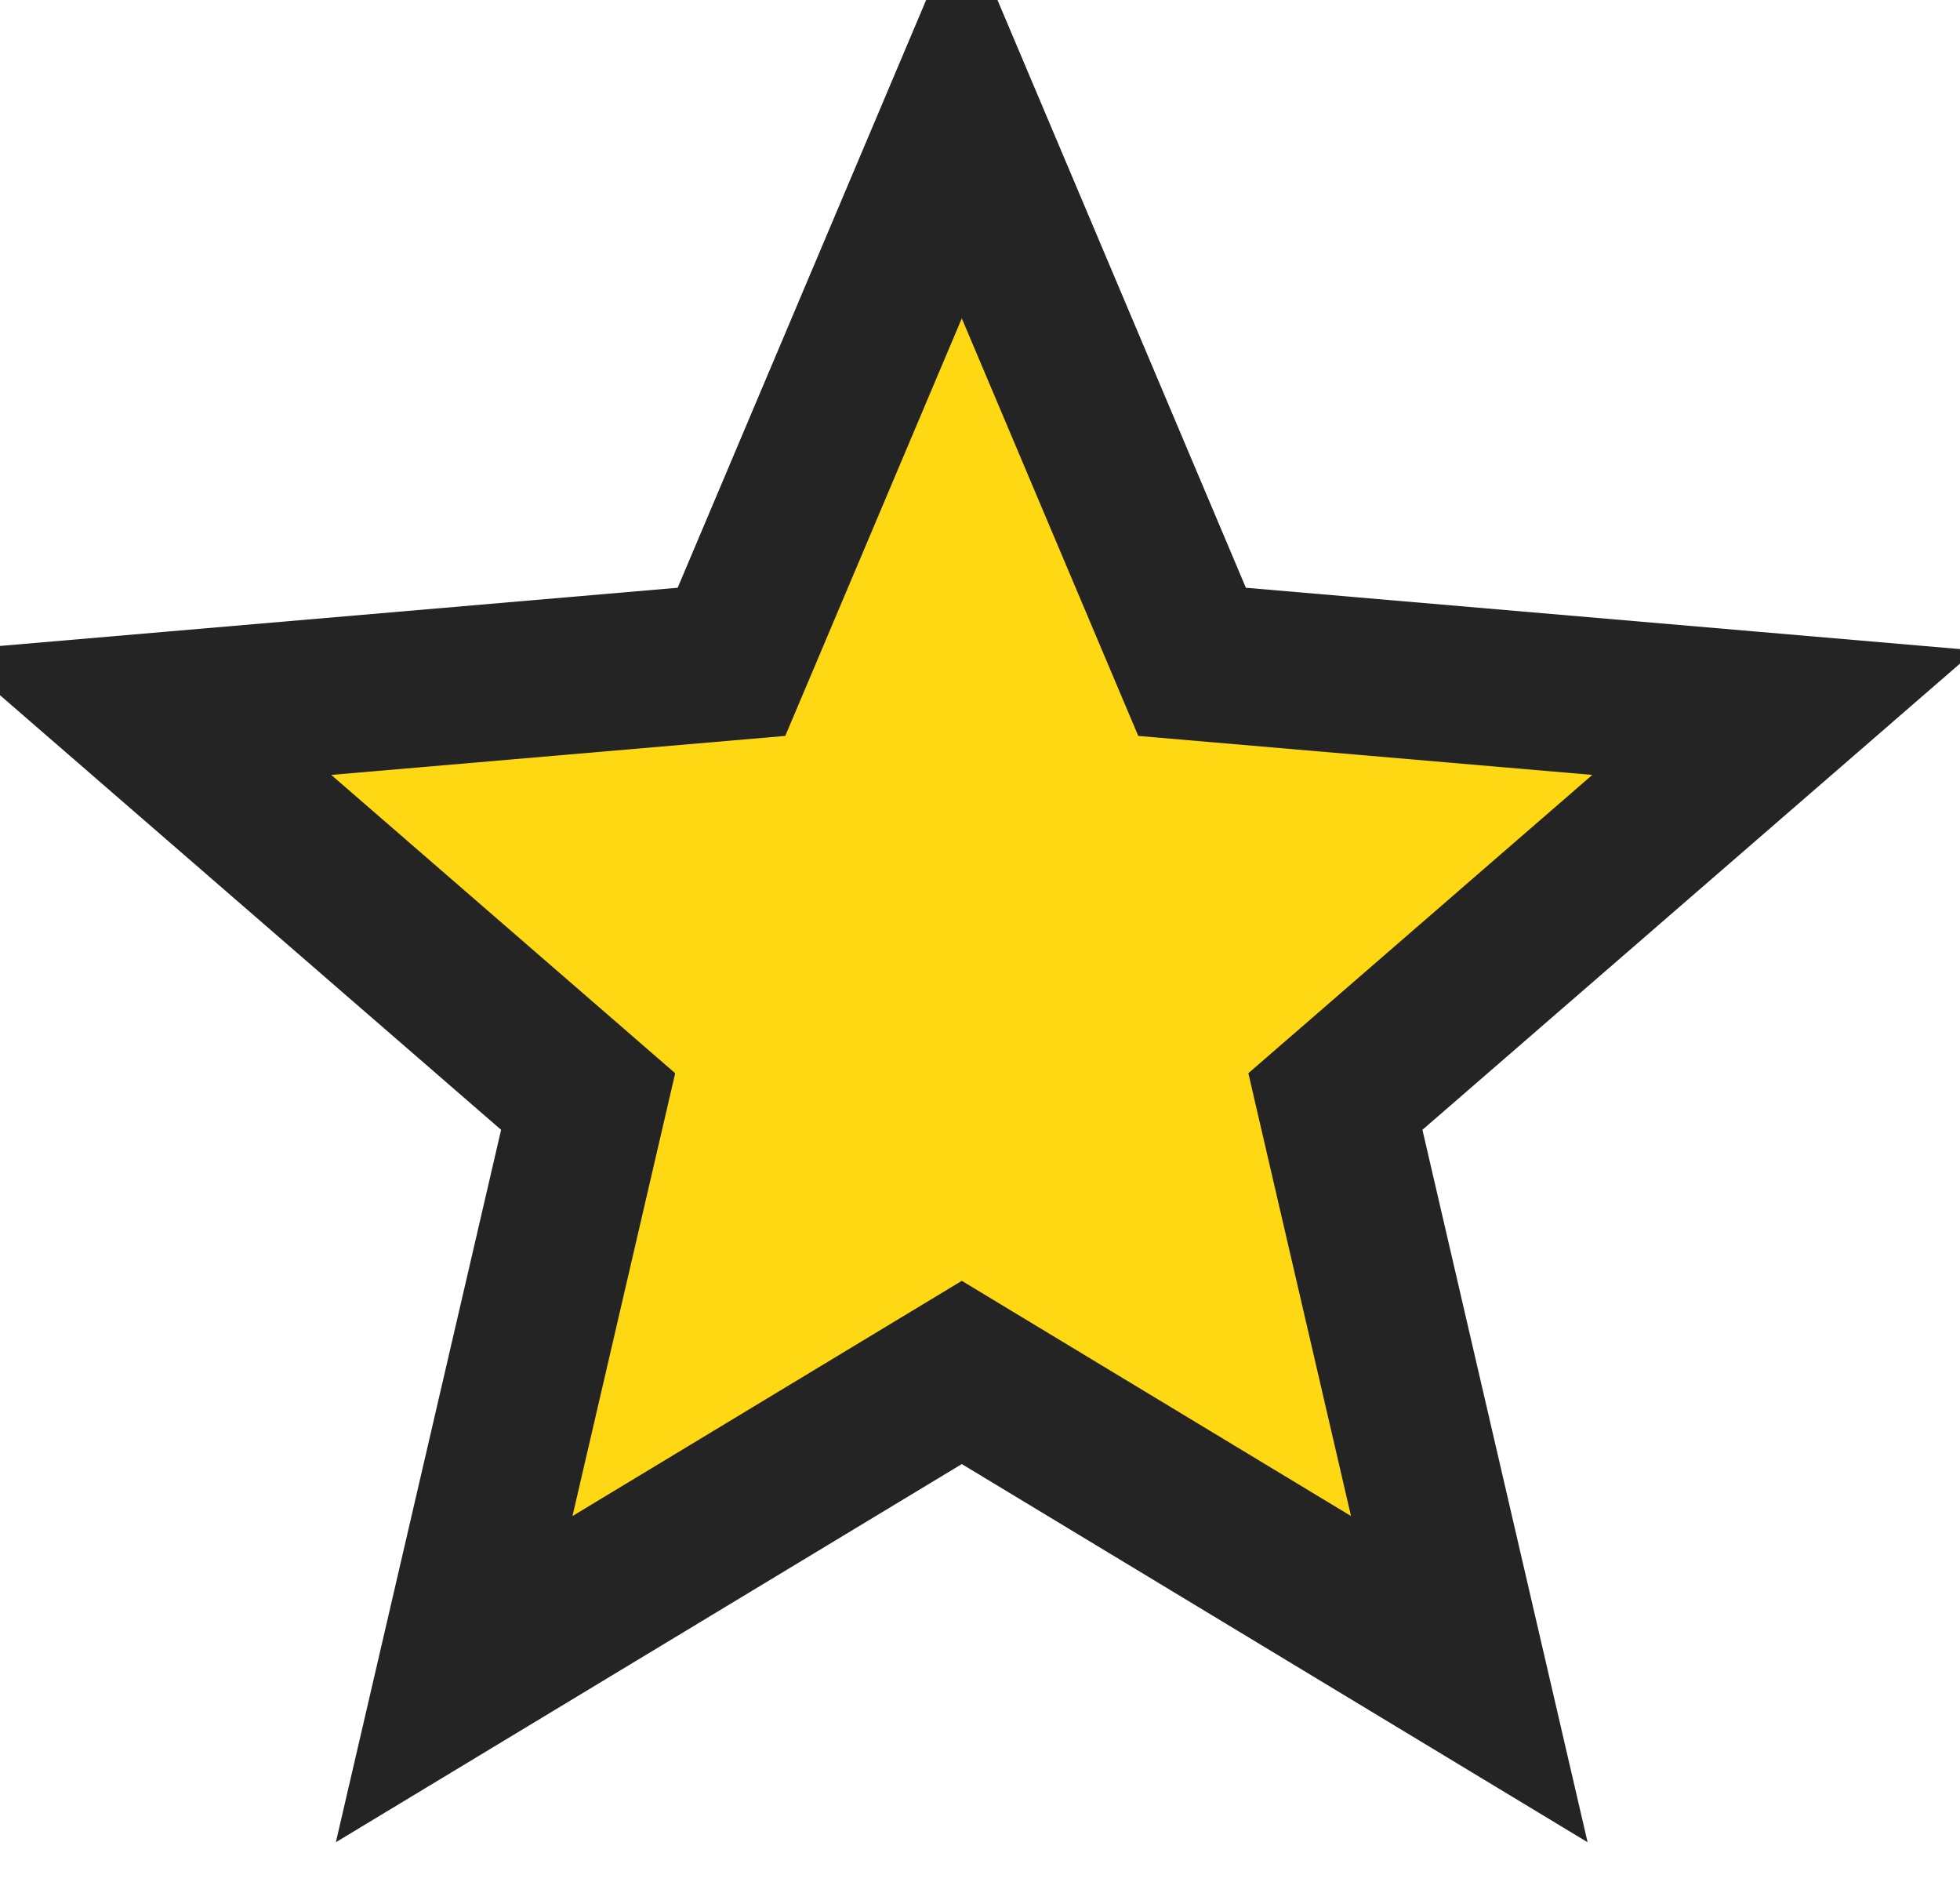 <svg width="25" height="24" viewBox="0 0 25 24" fill="none" xmlns="http://www.w3.org/2000/svg">
  <path d="M5.793 21.413L7.502 14.047L1.783 9.088L9.33 8.44L12.268 1.492L15.205 8.44L22.752 9.088L17.033 14.047L18.741 21.413L12.268 17.502L5.793 21.413Z" 
        fill="#FFD814" 
        stroke="#242424"
        stroke-width="2"/>
</svg>
